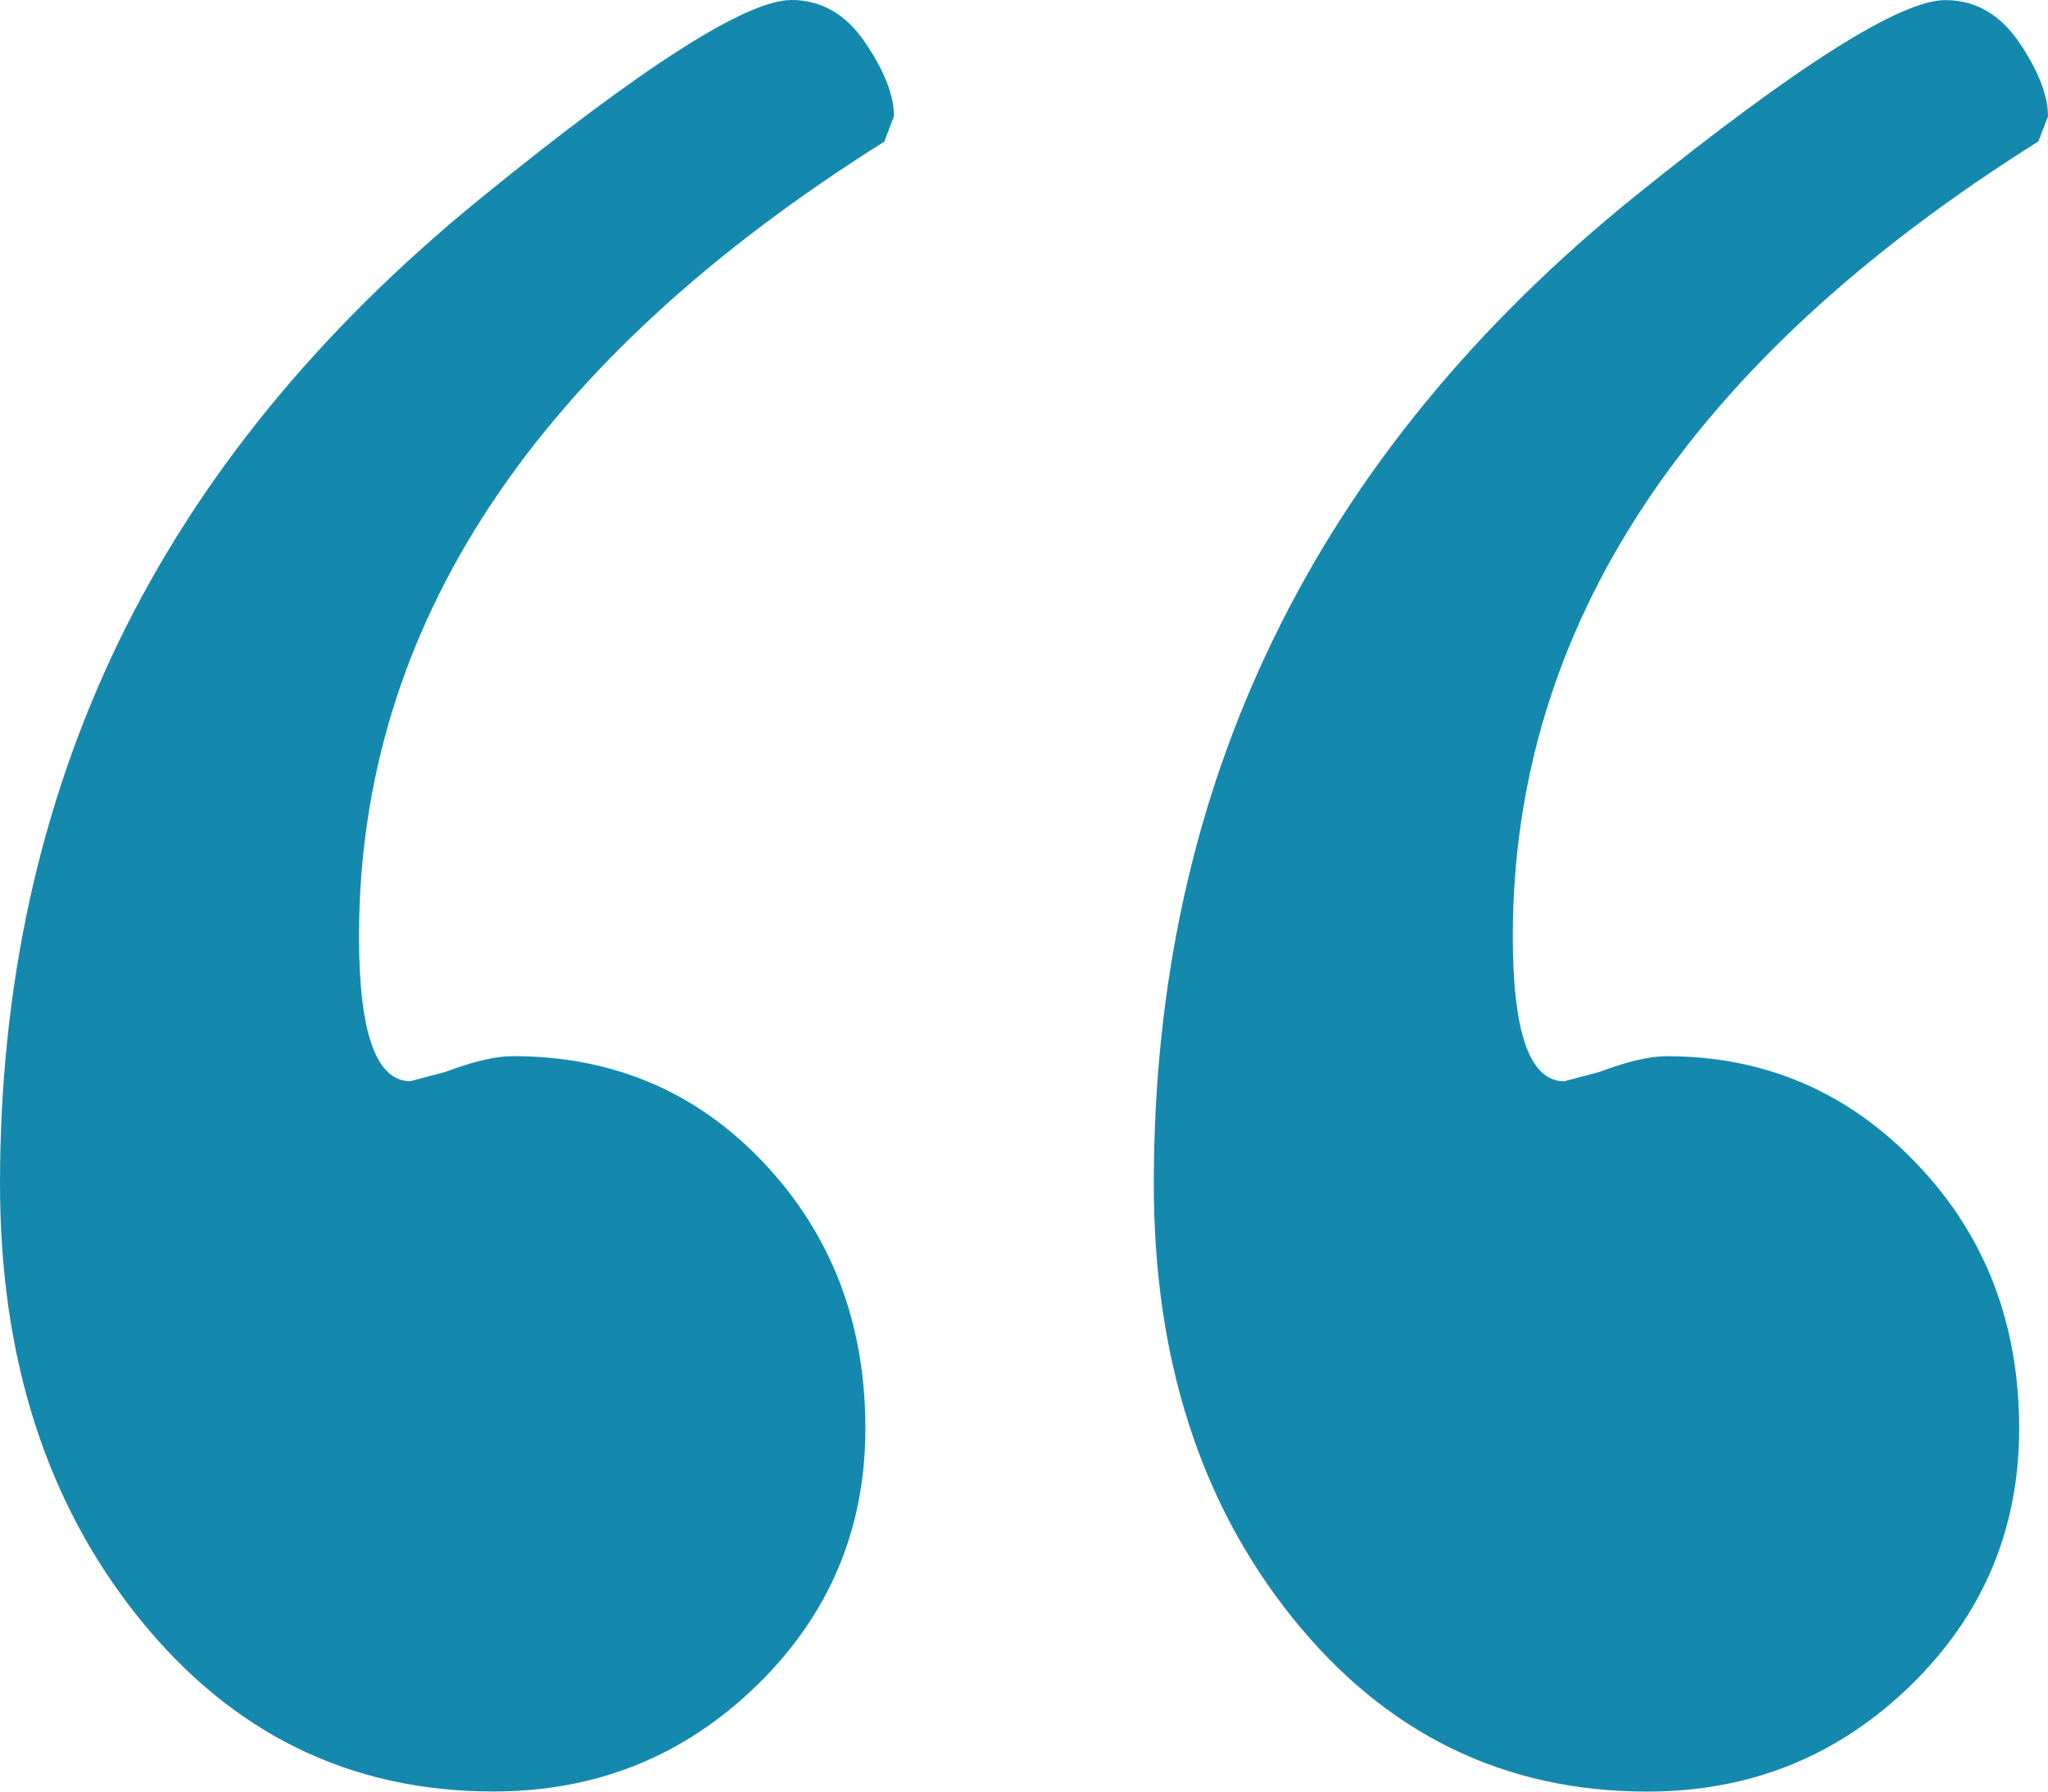 <?xml version="1.0" encoding="UTF-8"?> <svg xmlns="http://www.w3.org/2000/svg" width="64" height="56" viewBox="0 0 64 56" fill="none"> <path d="M27.646 4.421C16.694 11.298 11.219 19.585 11.219 29.273C11.219 32.288 11.756 33.795 12.825 33.795L13.926 33.503C14.794 33.175 15.492 33.012 16.029 33.012C19.164 33.012 21.788 34.13 23.888 36.368C25.991 38.606 27.043 41.362 27.043 44.653C27.043 47.81 25.902 50.493 23.635 52.695C21.365 54.898 18.628 55.997 15.423 55.997C10.95 55.997 7.258 54.196 4.351 50.586C1.449 46.984 0 42.454 0 37.004C0 30.837 1.23 25.196 3.7 20.077C6.176 14.96 9.942 10.334 15.017 6.2C20.091 2.069 23.329 0 24.731 0C25.666 0 26.433 0.442 27.034 1.326C27.635 2.208 27.936 2.977 27.936 3.632L27.638 4.418L27.646 4.421ZM63.7 4.421C52.747 11.298 47.275 19.583 47.275 29.276C47.275 32.291 47.812 33.798 48.88 33.798L49.982 33.506C50.85 33.178 51.548 33.014 52.085 33.014C55.154 33.014 57.76 34.133 59.894 36.371C62.036 38.609 63.099 41.365 63.099 44.656C63.099 47.813 61.958 50.496 59.691 52.698C57.421 54.9 54.684 56 51.479 56C47.005 56 43.314 54.199 40.407 50.589C37.505 46.986 36.056 42.456 36.056 37.007C36.056 30.774 37.302 25.081 39.812 19.935C42.315 14.785 46.085 10.173 51.125 6.107C56.175 2.038 59.393 0.003 60.792 0.003C61.73 0.003 62.498 0.445 63.102 1.329C63.7 2.213 64 2.983 64 3.638L63.7 4.421Z" fill="#1589AD"></path> </svg> 